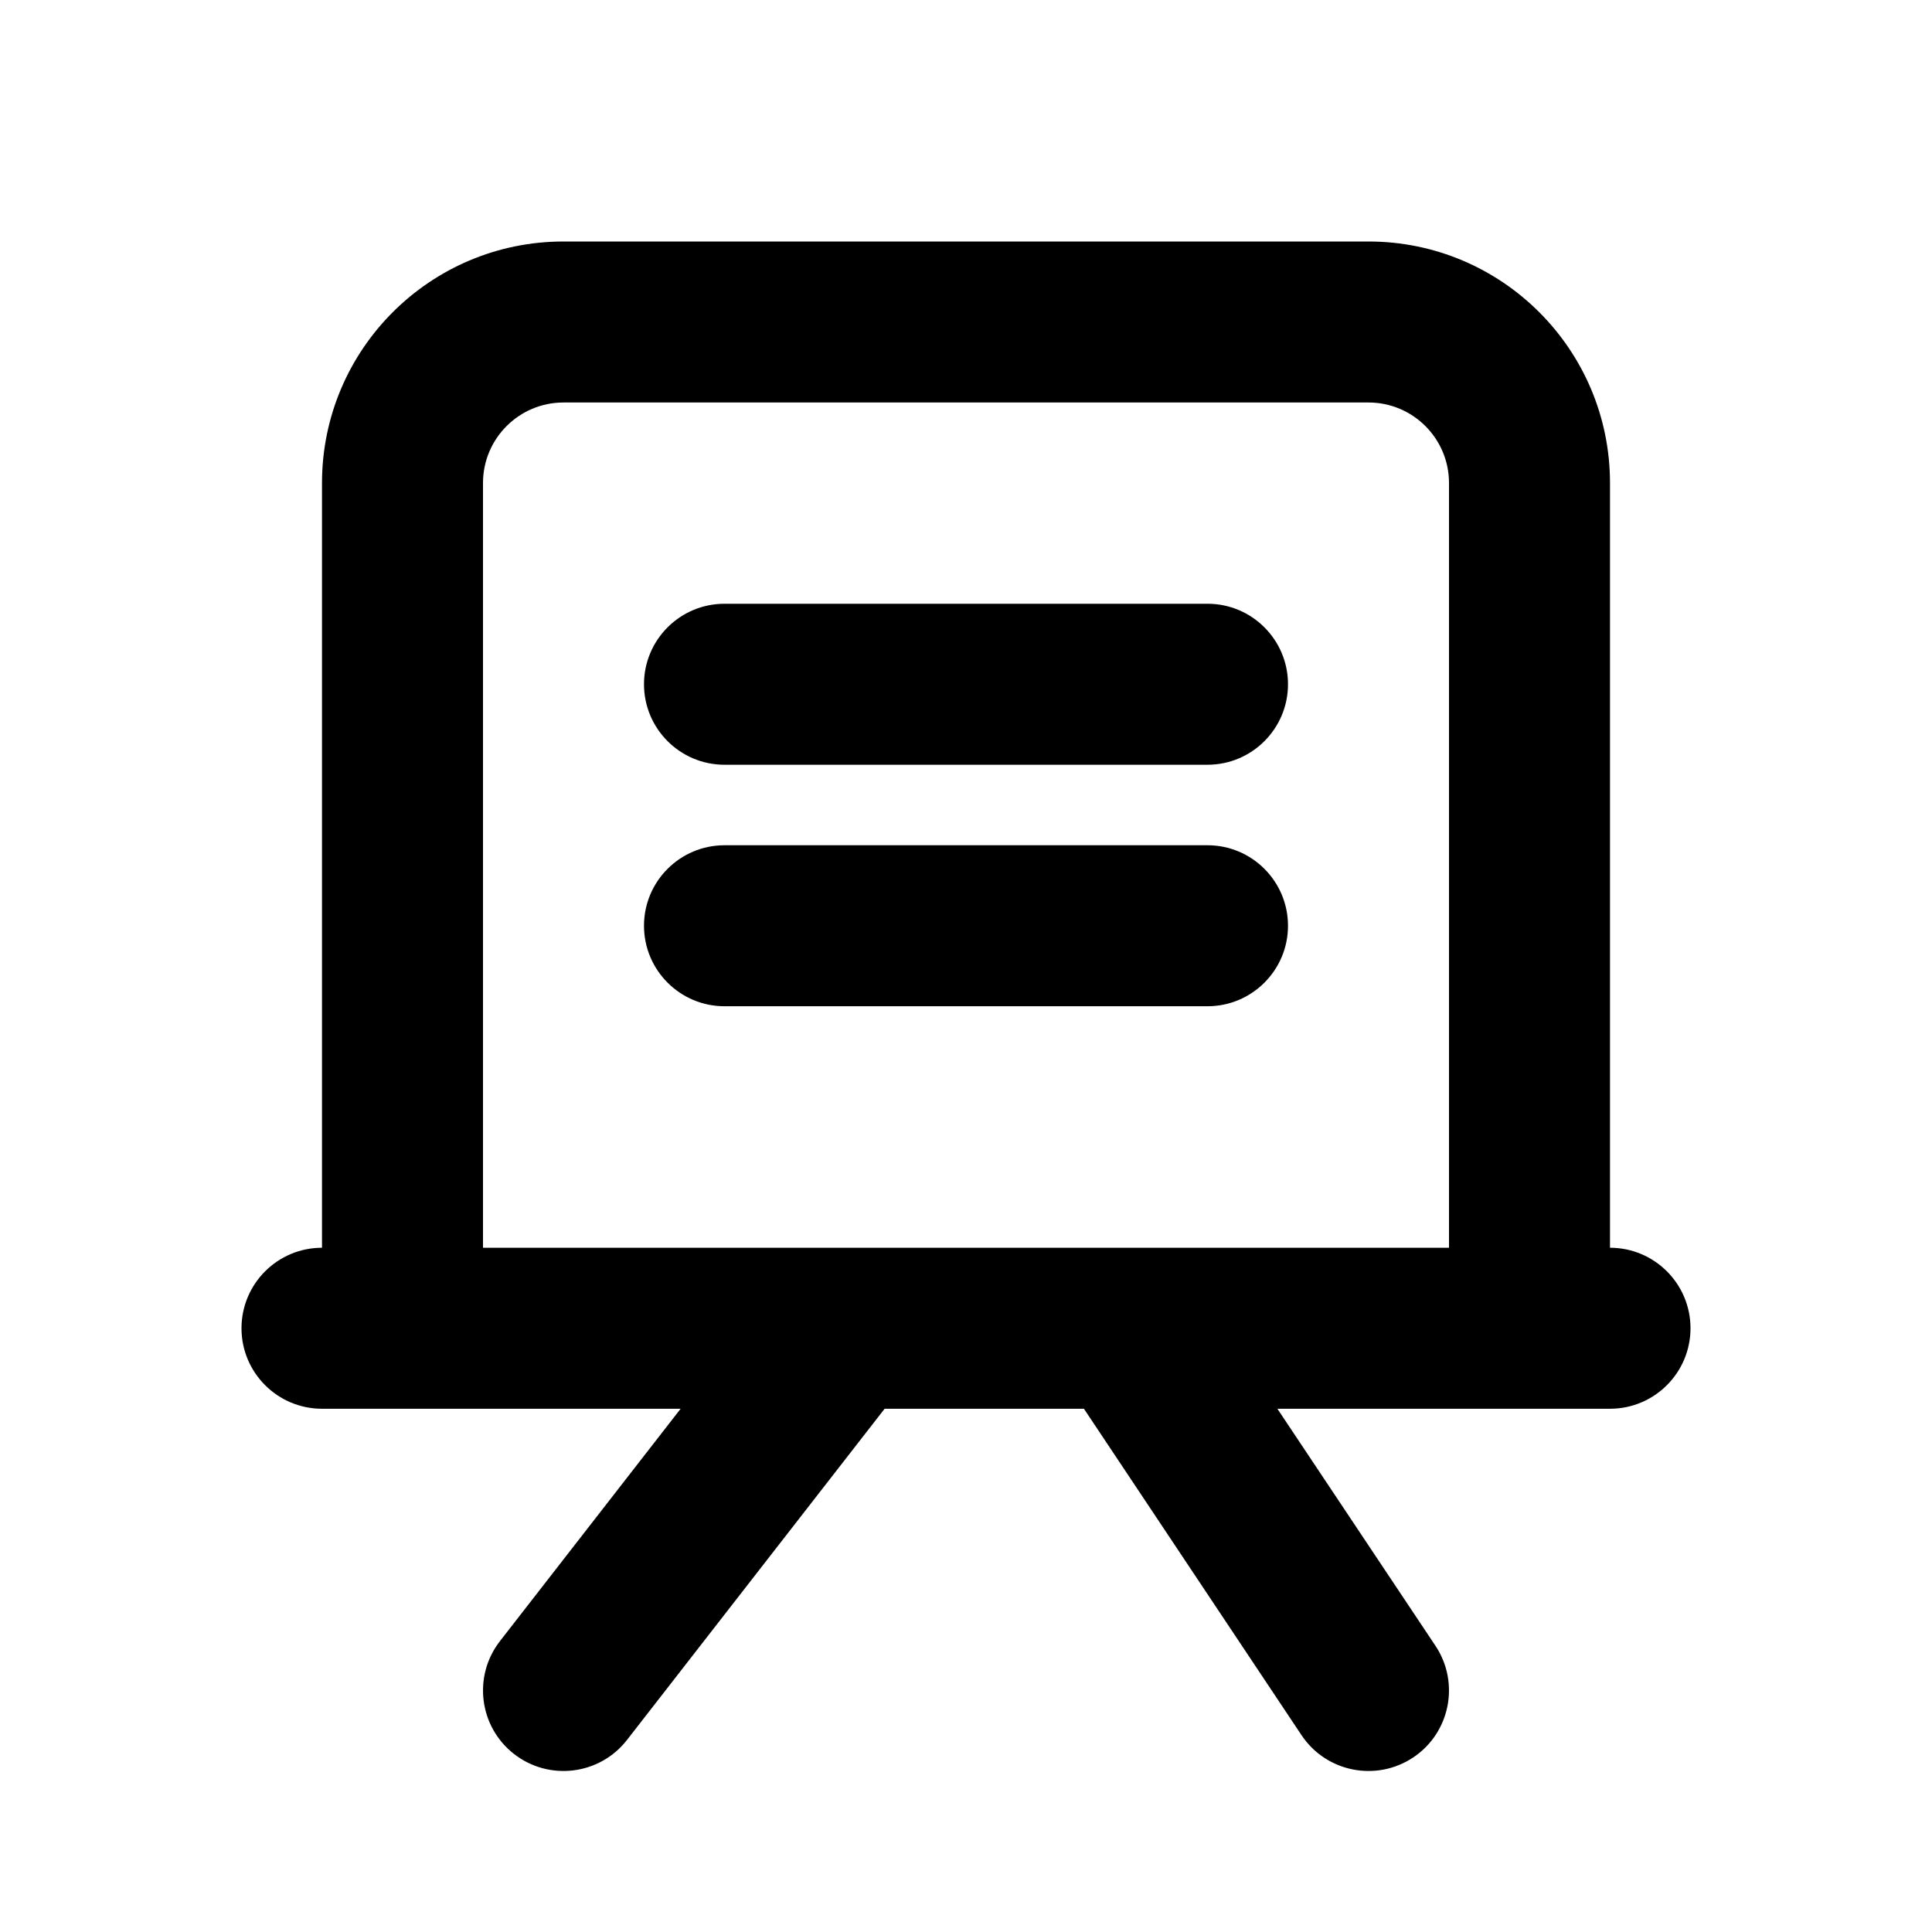 <svg width="24" height="24" viewBox="0 0 24 24" fill="none" xmlns="http://www.w3.org/2000/svg">
<path fill-rule="evenodd" clip-rule="evenodd" d="M7 5C6.448 5 6 5.448 6 6V15.5H10.5H13.985C13.994 15.5 14.004 15.5 14.014 15.5H18V6C18 5.448 17.552 5 17 5H7ZM15.868 17.5H20C20.552 17.5 21 17.052 21 16.5C21 15.948 20.552 15.5 20 15.5V6C20 4.343 18.657 3 17 3H7C5.343 3 4 4.343 4 6V15.5C3.448 15.5 3 15.948 3 16.5C3 17.052 3.448 17.5 4 17.5H8.455L6.211 20.386C5.872 20.822 5.95 21.45 6.386 21.789C6.822 22.128 7.45 22.05 7.789 21.614L10.989 17.5H13.465L16.168 21.555C16.474 22.014 17.095 22.138 17.555 21.832C18.014 21.526 18.138 20.905 17.832 20.445L15.868 17.5ZM9 7.5C8.448 7.5 8 7.948 8 8.5C8 9.052 8.448 9.5 9 9.5H15C15.552 9.5 16 9.052 16 8.5C16 7.948 15.552 7.5 15 7.5H9ZM9 10.5C8.448 10.5 8 10.948 8 11.5C8 12.052 8.448 12.5 9 12.5H15C15.552 12.5 16 12.052 16 11.5C16 10.948 15.552 10.5 15 10.5H9Z" fill="black"/>
</svg>

